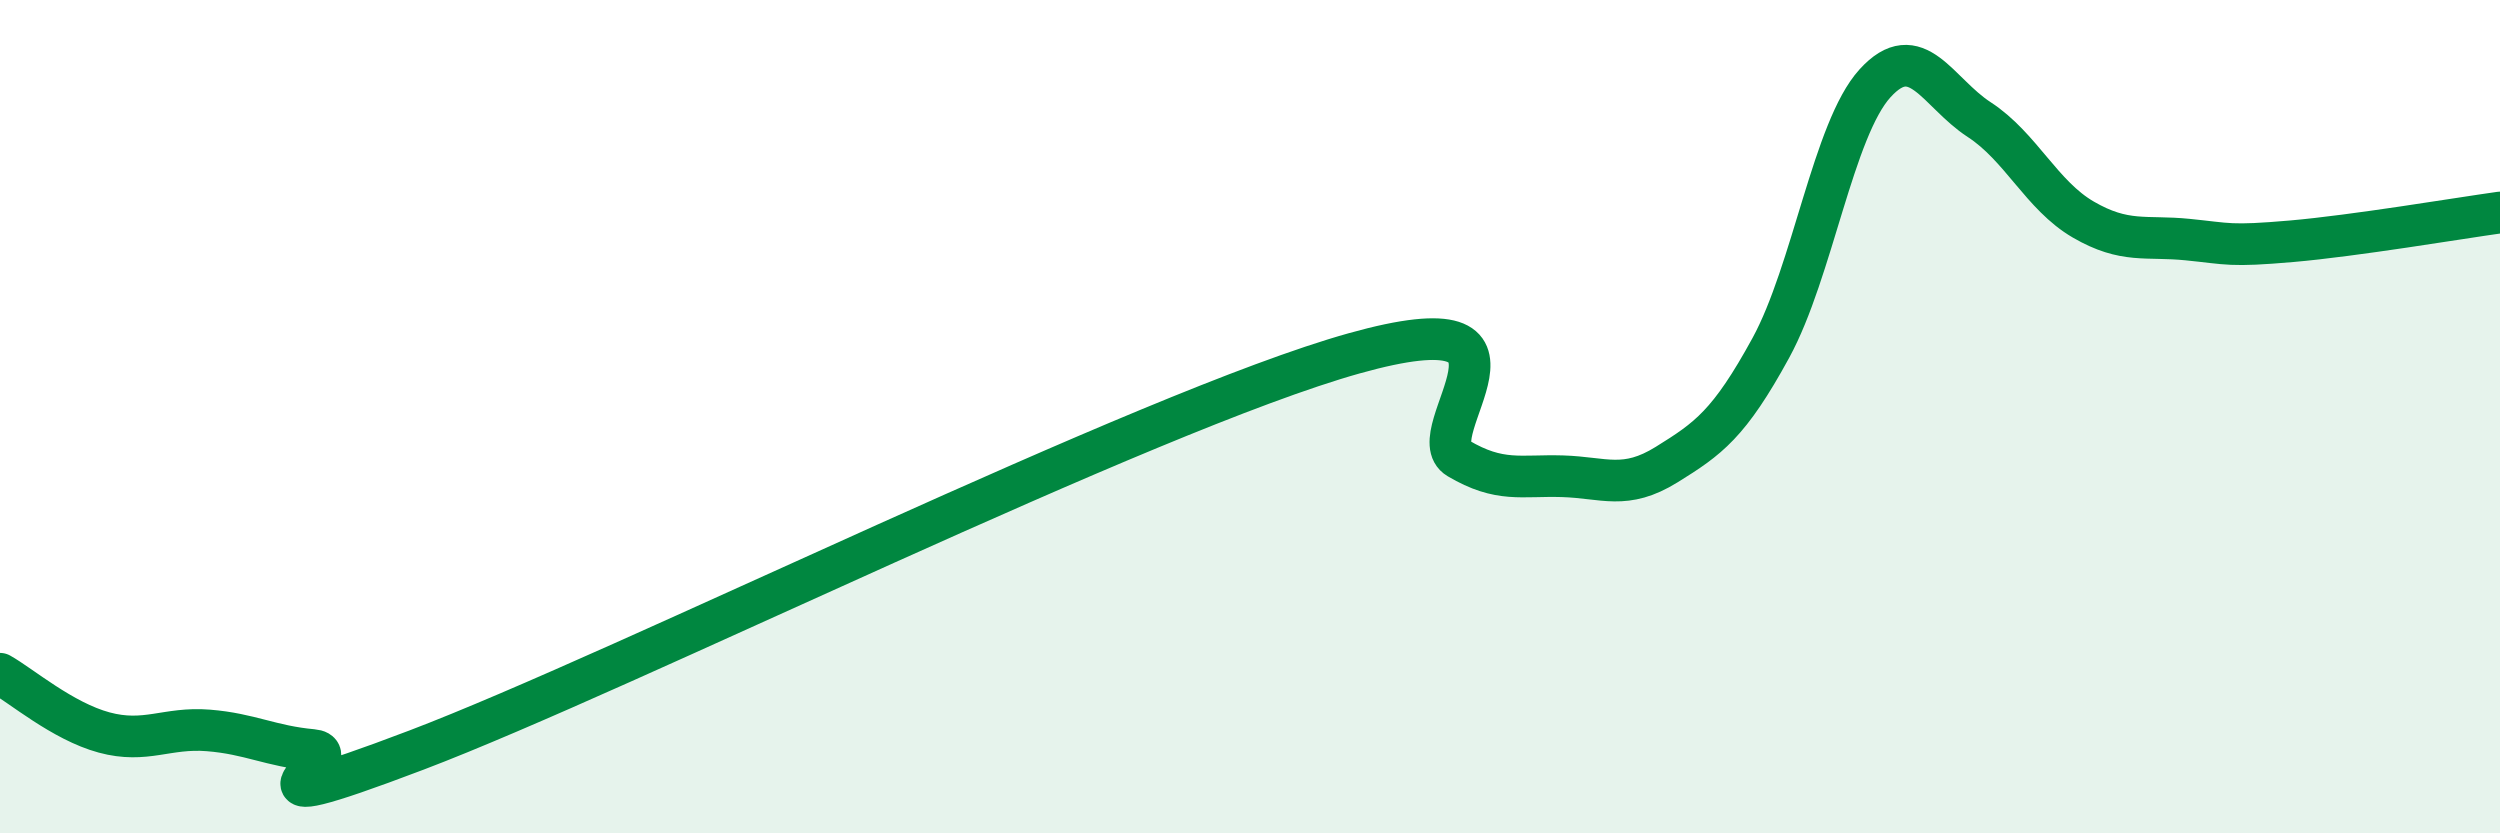 
    <svg width="60" height="20" viewBox="0 0 60 20" xmlns="http://www.w3.org/2000/svg">
      <path
        d="M 0,16.17 C 0.5,16.45 1.5,17.31 2.5,17.58 C 3.5,17.85 4,17.45 5,17.53 C 6,17.61 6.5,17.91 7.5,18 C 8.5,18.09 5,19.9 10,18 C 15,16.1 27.5,9.88 32.5,8.48 C 37.5,7.08 34,10.41 35,11 C 36,11.59 36.5,11.4 37.5,11.43 C 38.5,11.46 39,11.77 40,11.15 C 41,10.53 41.5,10.18 42.5,8.35 C 43.5,6.52 44,3.1 45,2 C 46,0.9 46.5,2.22 47.5,2.87 C 48.5,3.52 49,4.69 50,5.27 C 51,5.85 51.5,5.65 52.5,5.75 C 53.5,5.85 53.5,5.92 55,5.79 C 56.5,5.66 59,5.24 60,5.1L60 20L0 20Z"
        fill="#008740"
        opacity="0.1"
        stroke-linecap="round"
        stroke-linejoin="round"
      />
      <path
        d="M 0,16.17 C 0.5,16.45 1.5,17.31 2.5,17.58 C 3.5,17.85 4,17.45 5,17.53 C 6,17.61 6.5,17.91 7.5,18 C 8.5,18.09 5,19.9 10,18 C 15,16.1 27.5,9.88 32.5,8.48 C 37.5,7.08 34,10.41 35,11 C 36,11.59 36.5,11.4 37.5,11.43 C 38.5,11.46 39,11.77 40,11.15 C 41,10.53 41.5,10.18 42.5,8.35 C 43.5,6.52 44,3.1 45,2 C 46,0.9 46.5,2.22 47.5,2.87 C 48.5,3.52 49,4.69 50,5.27 C 51,5.85 51.5,5.65 52.5,5.75 C 53.5,5.85 53.5,5.92 55,5.79 C 56.5,5.66 59,5.24 60,5.1"
        stroke="#008740"
        stroke-width="1"
        fill="none"
        stroke-linecap="round"
        stroke-linejoin="round"
      />
    </svg>
  